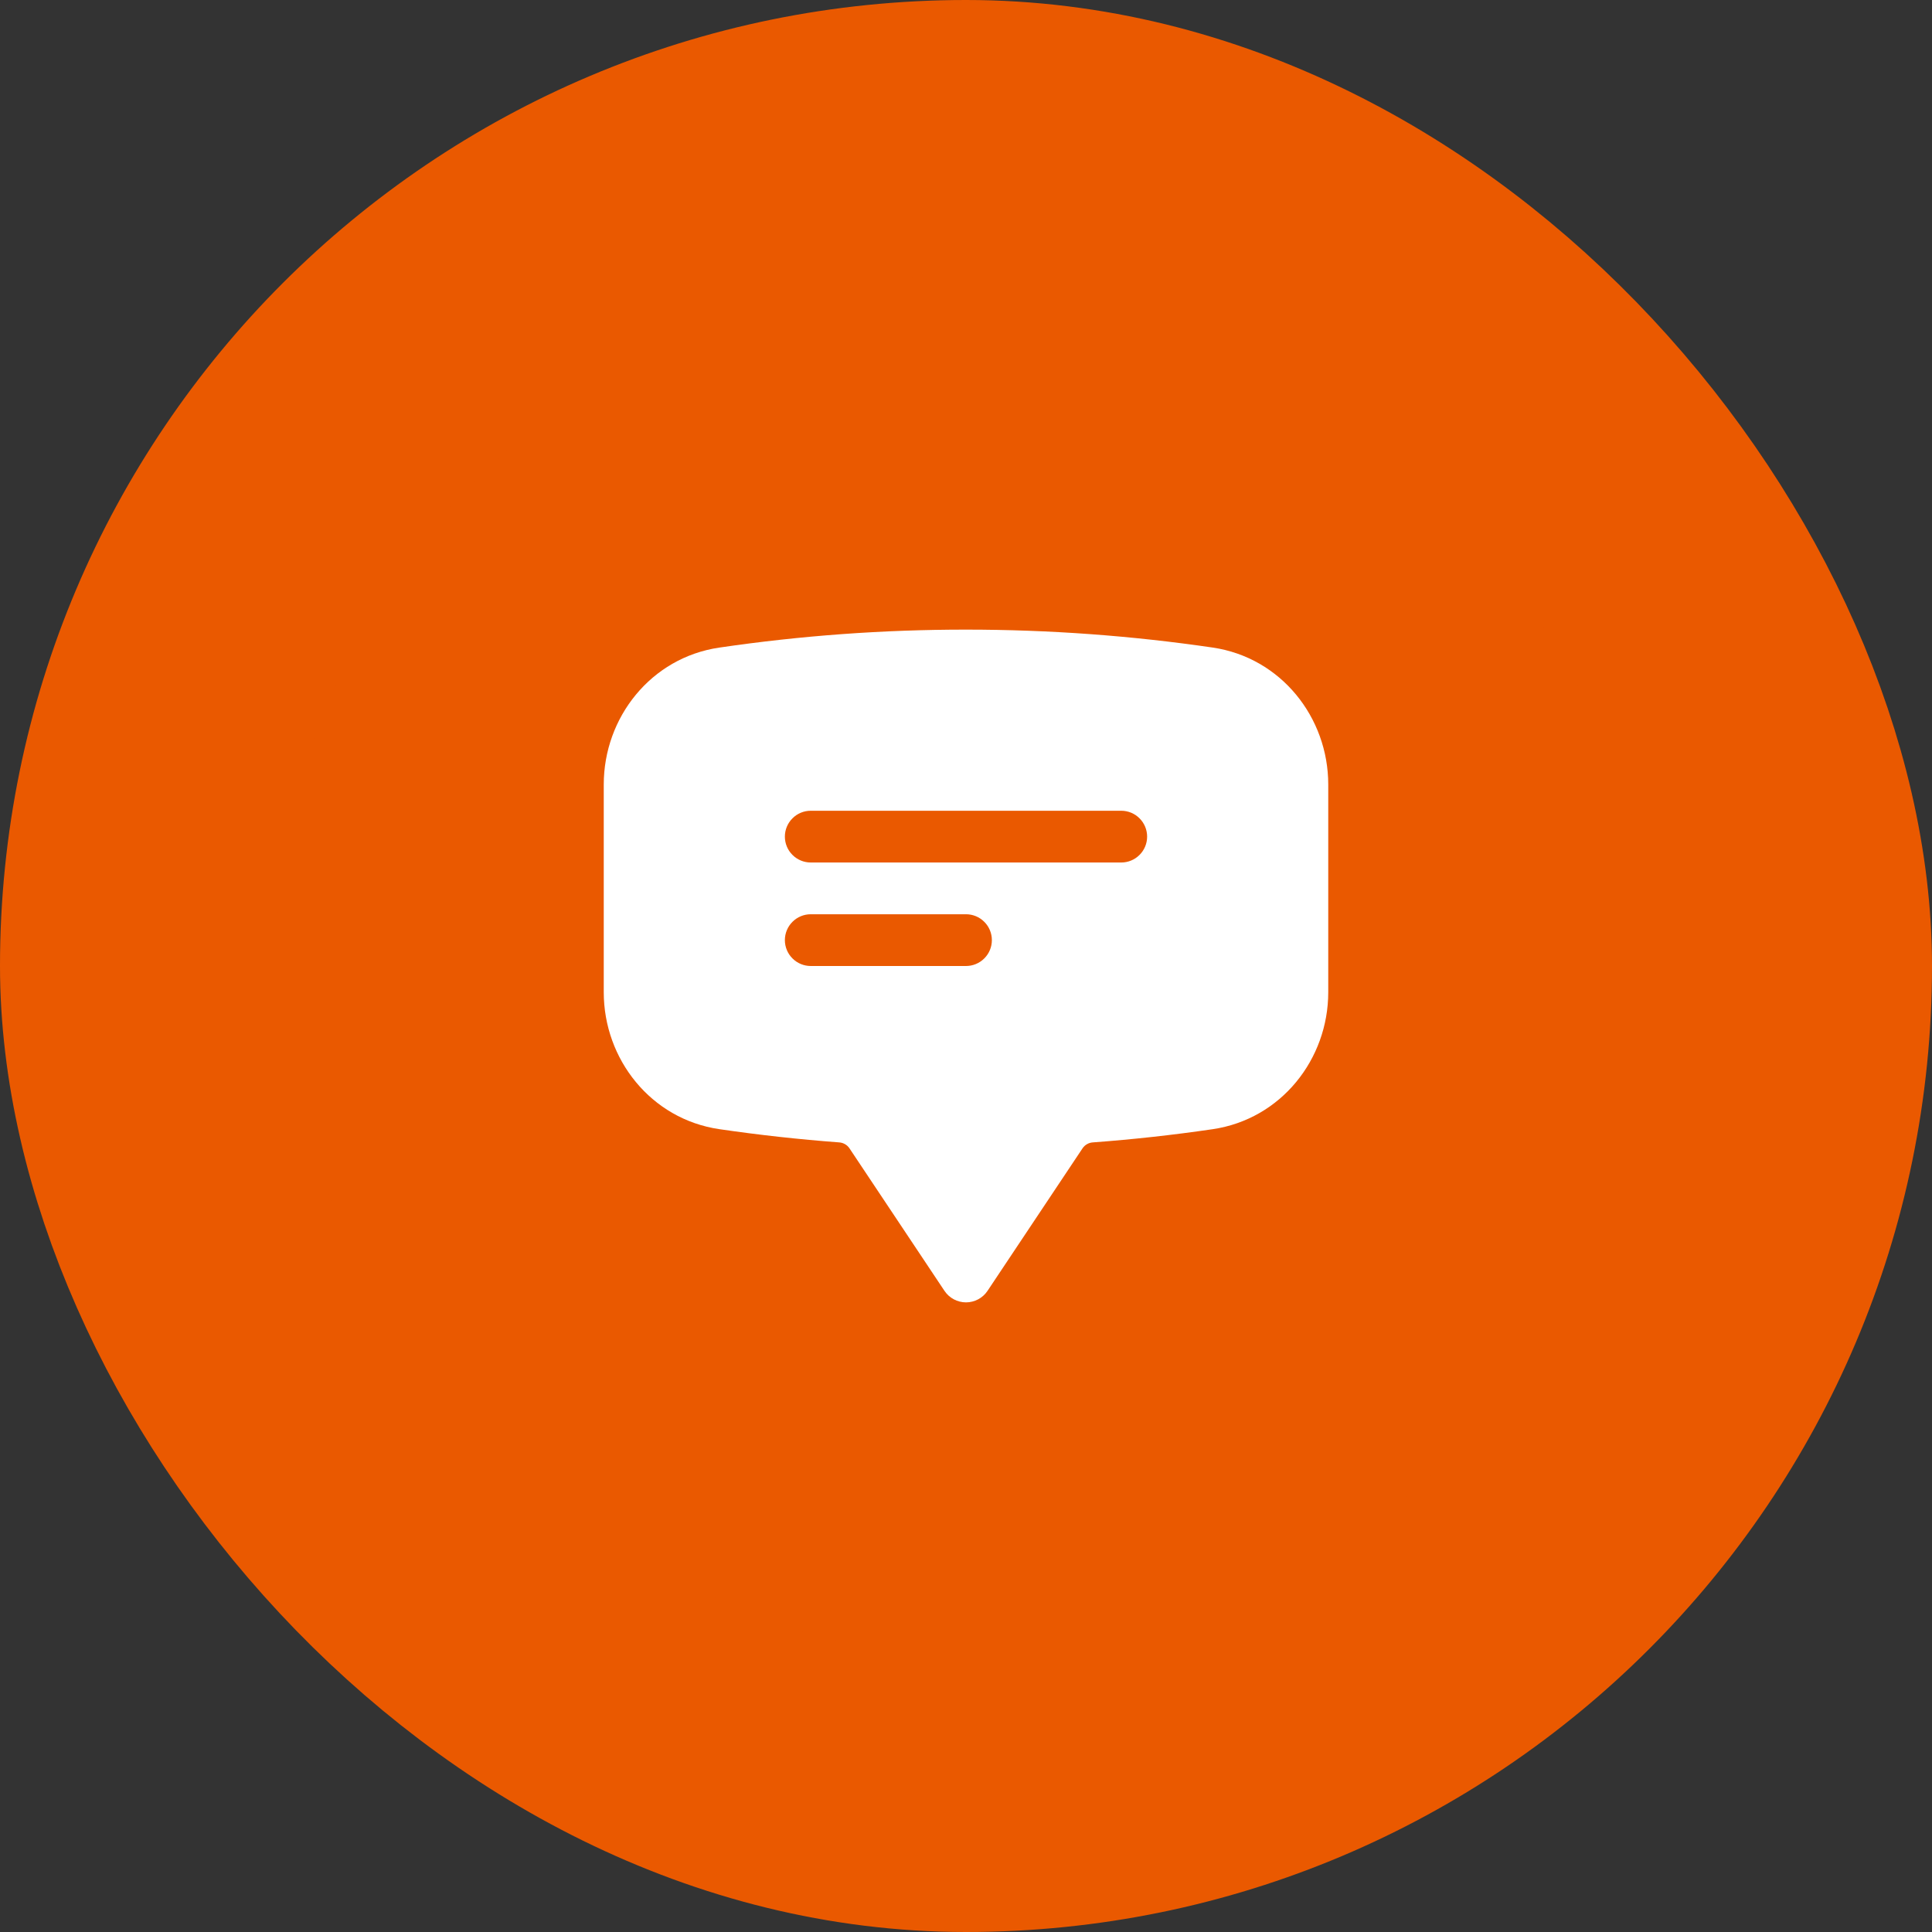 <svg xmlns="http://www.w3.org/2000/svg" width="56" height="56" viewBox="0 0 56 56" fill="none"><rect x="0" y="0" width="56" height="56" fill="#333333" stroke="none"/><rect x="4" y="4" width="48" height="48" rx="24" fill="#EA5900"></rect><path fill-rule="evenodd" clip-rule="evenodd" d="M20.848 18.771C23.216 18.423 25.607 18.249 28 18.25C30.43 18.25 32.817 18.428 35.152 18.77C37.13 19.062 38.5 20.794 38.5 22.74V28.76C38.5 30.706 37.13 32.438 35.152 32.73C33.998 32.899 32.839 33.027 31.676 33.113C31.617 33.117 31.559 33.134 31.508 33.164C31.456 33.193 31.412 33.234 31.379 33.283L28.624 37.416C28.555 37.519 28.463 37.603 28.354 37.661C28.245 37.719 28.123 37.75 28 37.75C27.877 37.75 27.755 37.719 27.646 37.661C27.537 37.603 27.445 37.519 27.376 37.416L24.621 33.283C24.588 33.234 24.544 33.193 24.492 33.164C24.441 33.134 24.383 33.117 24.324 33.113C23.161 33.026 22.002 32.898 20.848 32.729C18.87 32.439 17.5 30.705 17.5 28.759V22.741C17.5 20.795 18.87 19.061 20.848 18.771ZM22.75 24.25C22.75 24.051 22.829 23.86 22.97 23.72C23.11 23.579 23.301 23.5 23.5 23.5H32.5C32.699 23.5 32.89 23.579 33.03 23.72C33.171 23.86 33.25 24.051 33.25 24.25C33.25 24.449 33.171 24.64 33.03 24.78C32.89 24.921 32.699 25 32.5 25H23.5C23.301 25 23.11 24.921 22.97 24.78C22.829 24.64 22.75 24.449 22.75 24.25ZM23.5 26.5C23.301 26.5 23.11 26.579 22.97 26.72C22.829 26.86 22.75 27.051 22.75 27.25C22.75 27.449 22.829 27.64 22.97 27.78C23.11 27.921 23.301 28 23.5 28H28C28.199 28 28.39 27.921 28.53 27.78C28.671 27.64 28.75 27.449 28.75 27.25C28.75 27.051 28.671 26.86 28.53 26.72C28.39 26.579 28.199 26.5 28 26.5H23.5Z" fill="white"></path><rect x="4" y="4" width="48" height="48" rx="24" stroke="#EA5900" stroke-width="8"></rect></svg>